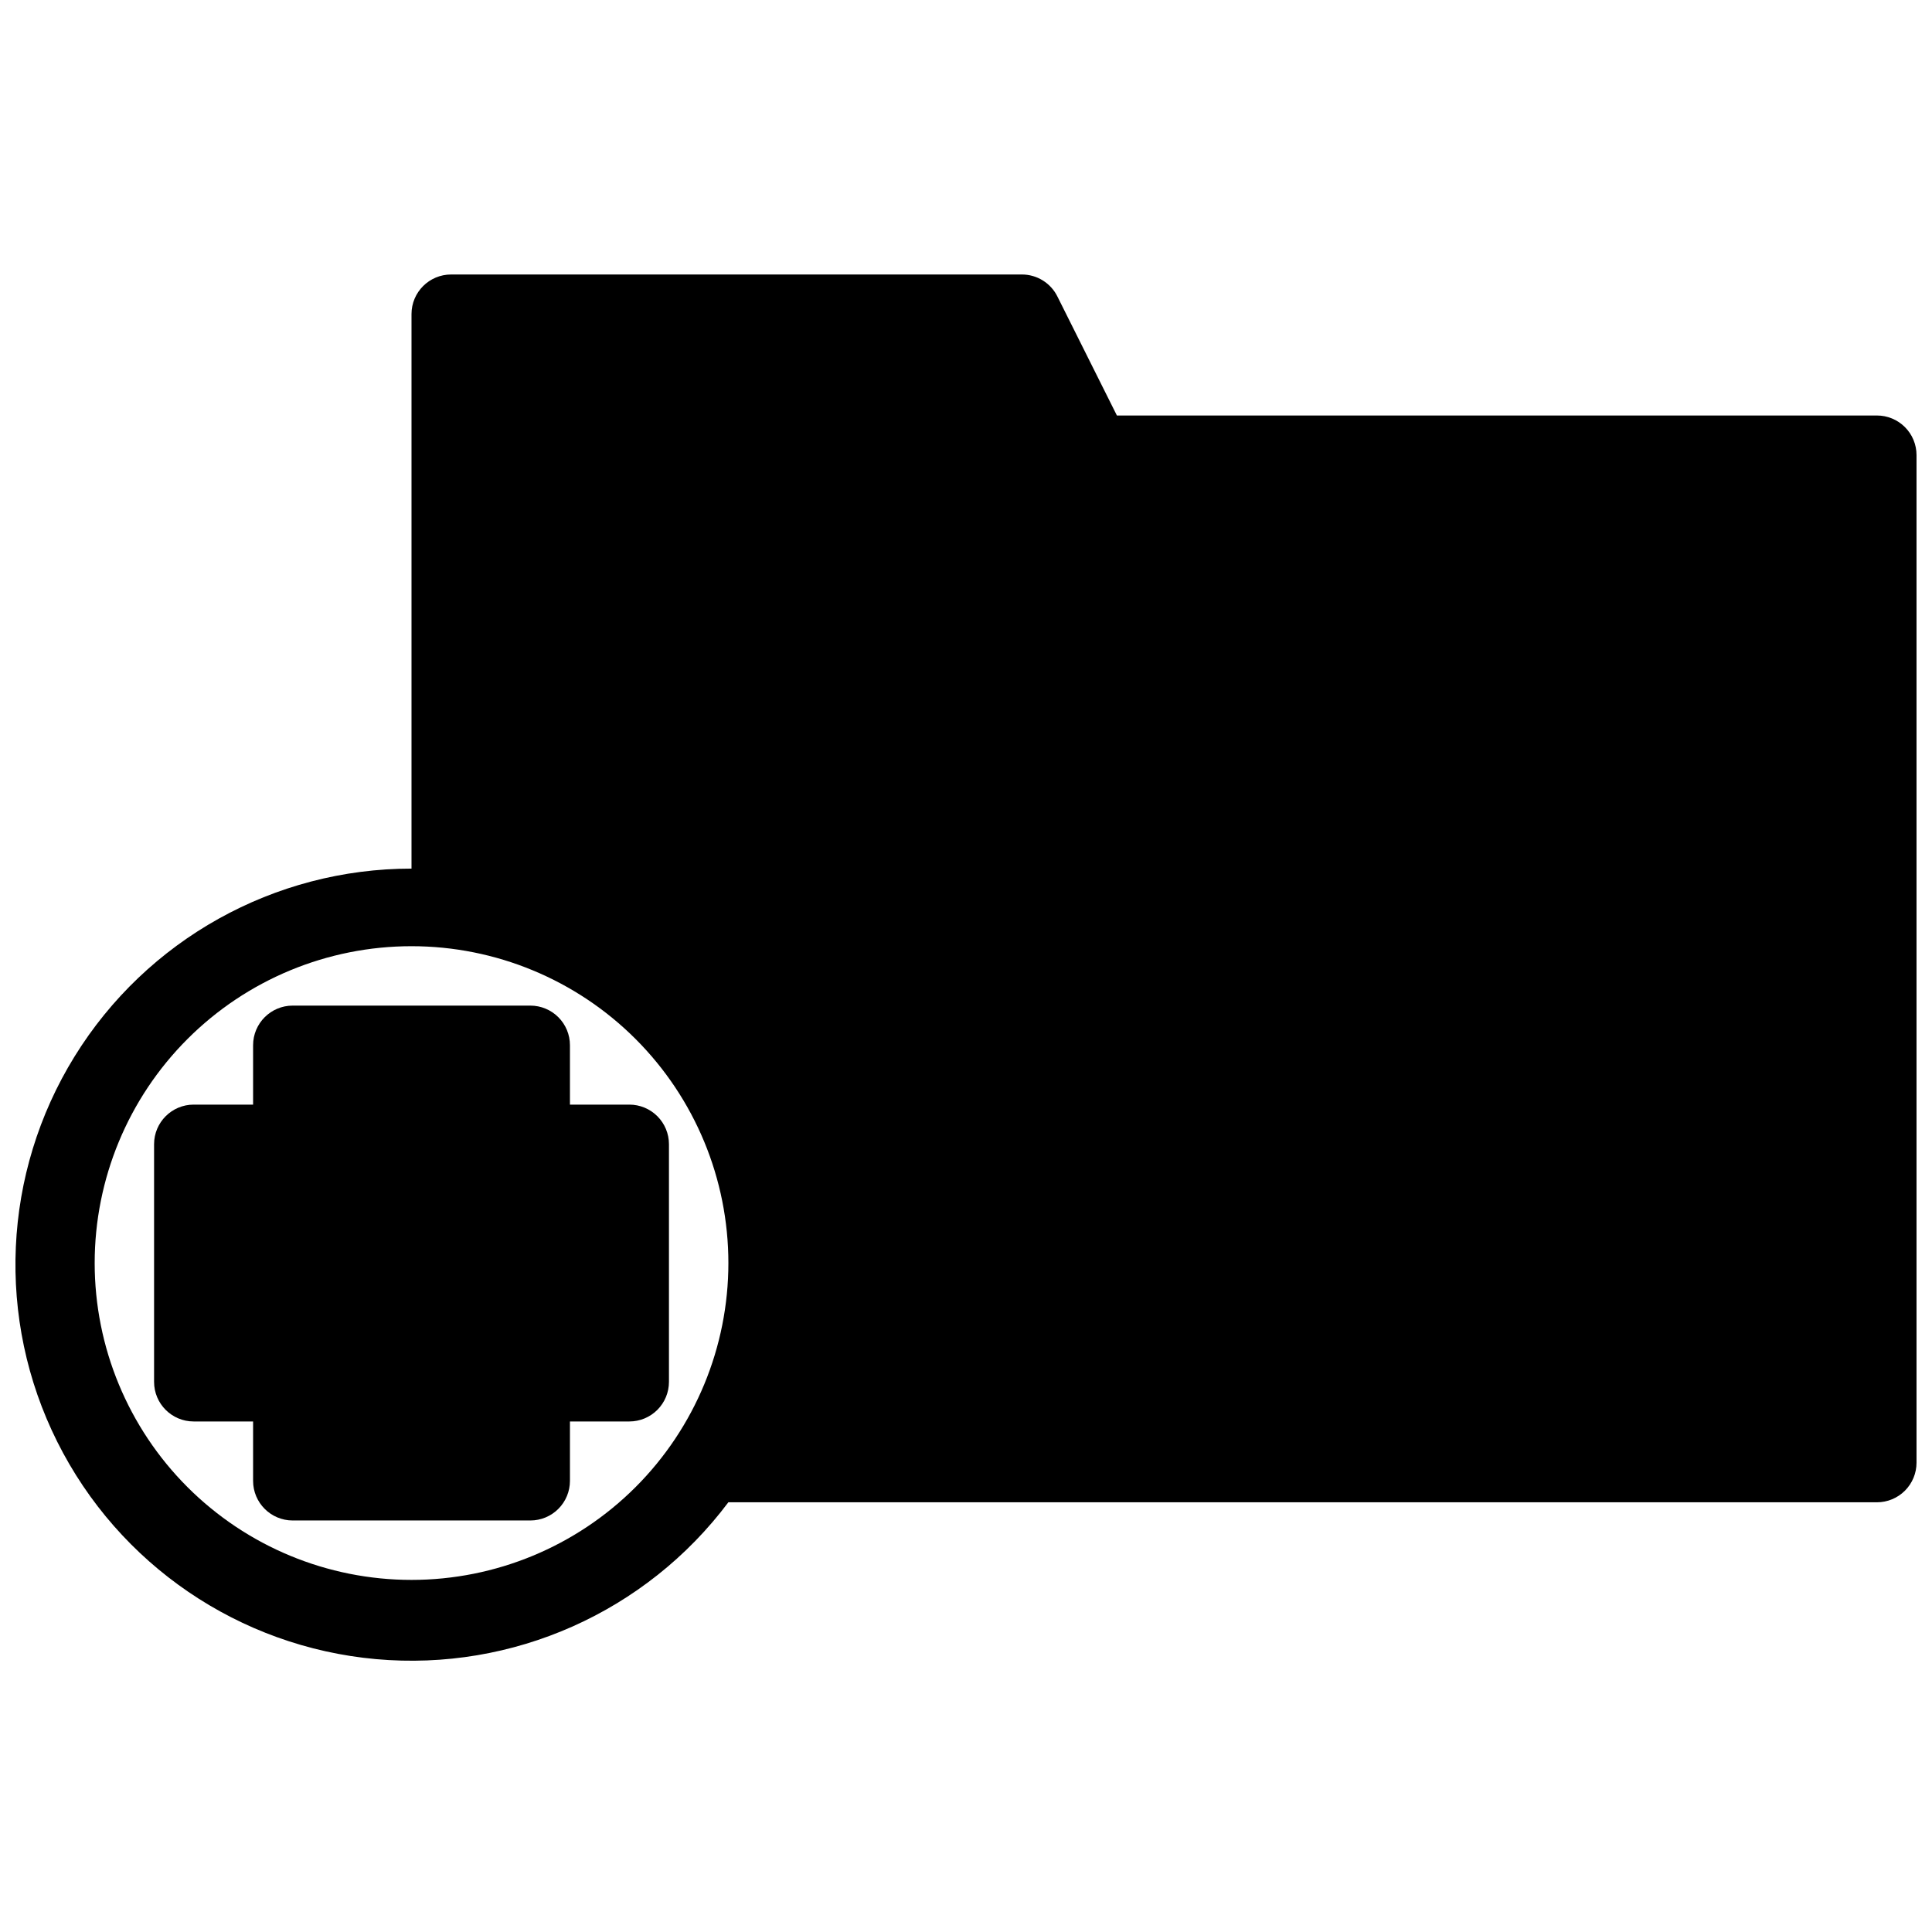<?xml version="1.0" encoding="UTF-8"?>
<!-- Uploaded to: SVG Find, www.svgrepo.com, Generator: SVG Find Mixer Tools -->
<svg width="800px" height="800px" version="1.1" viewBox="144 144 512 512" xmlns="http://www.w3.org/2000/svg">
 <defs>
  <clipPath id="a">
   <path d="m148.09 216h503.81v369h-503.81z"/>
  </clipPath>
 </defs>
 <g clip-path="url(#a)">
  <path d="m641.41 254.11h-201.42l-15.742-31.488c-1.77-3.606-5.434-5.887-9.449-5.879h-151.25c-5.797 0-10.496 4.699-10.496 10.496v146.95c-36.379 0-70.16 18.832-89.285 49.777-19.125 30.945-20.863 69.586-4.594 102.12 16.266 32.535 48.223 54.328 84.453 57.598 36.23 3.266 71.566-12.461 93.395-41.562h304.38c2.785 0 5.453-1.105 7.422-3.074s3.074-4.637 3.074-7.422v-267.02c0-2.785-1.105-5.457-3.074-7.422-1.969-1.969-4.637-3.074-7.422-3.074zm-388.35 308.58c-22.27 0-43.629-8.848-59.375-24.594-15.746-15.746-24.594-37.105-24.594-59.375s8.848-43.629 24.594-59.375c15.746-15.746 37.105-24.594 59.375-24.594 22.27 0 43.625 8.848 59.375 24.594 15.746 15.746 24.594 37.105 24.594 59.375s-8.848 43.629-24.594 59.375c-15.75 15.746-37.105 24.594-59.375 24.594z"/>
 </g>
 <path d="m321.28 447.23v62.977c0 2.785-1.105 5.453-3.074 7.422s-4.637 3.074-7.422 3.074h-15.742v15.742c0 2.785-1.105 5.453-3.074 7.422s-4.641 3.074-7.422 3.074h-62.977c-5.797 0-10.496-4.699-10.496-10.496v-15.742h-15.746c-5.797 0-10.496-4.699-10.496-10.496v-62.977c0-5.797 4.699-10.496 10.496-10.496h15.746v-15.742c0-5.797 4.699-10.496 10.496-10.496h62.977c2.781 0 5.453 1.105 7.422 3.074s3.074 4.637 3.074 7.422v15.742h15.742c2.785 0 5.453 1.105 7.422 3.074s3.074 4.637 3.074 7.422z"/>
</svg>